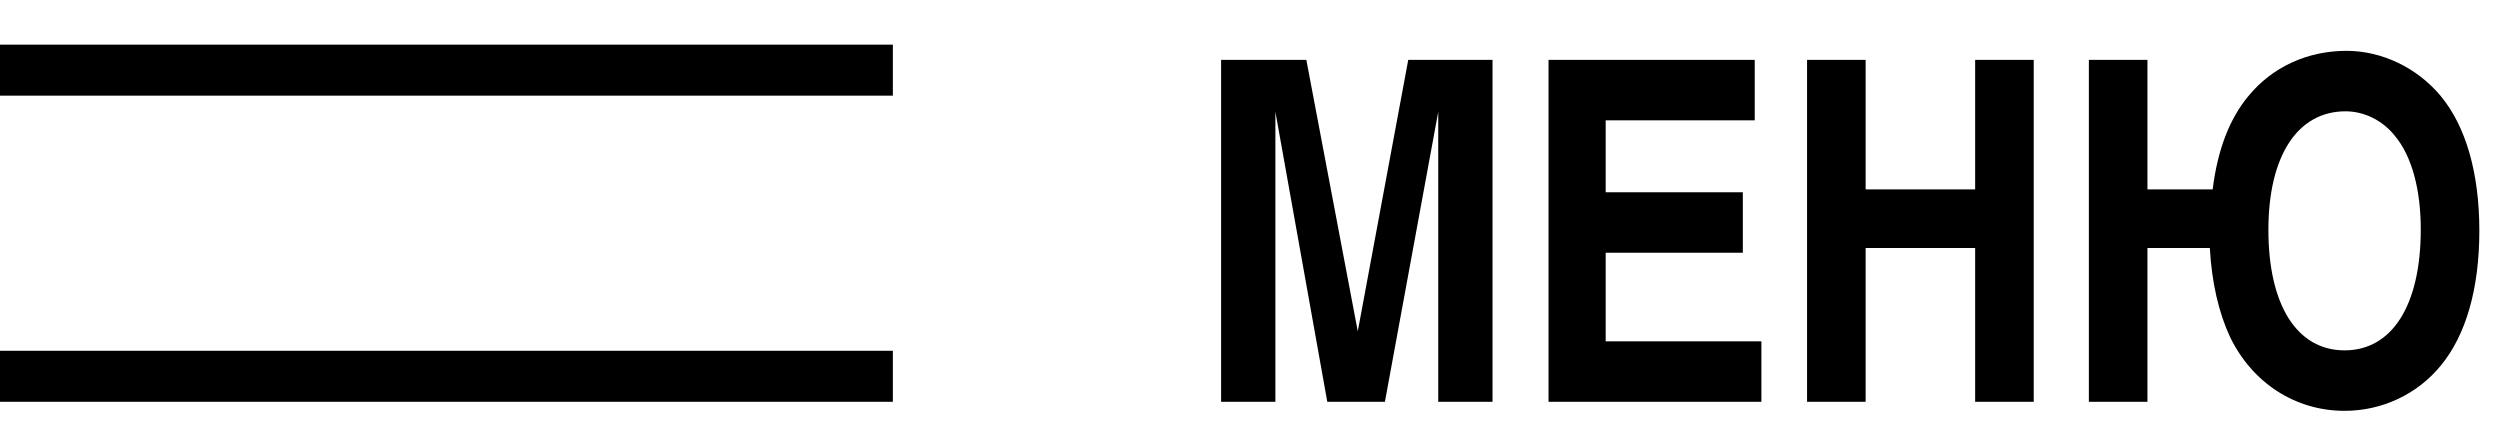 <?xml version="1.0" encoding="UTF-8"?> <svg xmlns="http://www.w3.org/2000/svg" width="84" height="15" viewBox="0 0 84 15" fill="none"><path d="M0 1.5H30V3.214H0V1.5Z" fill="black"></path><path d="M0 11.786H30V13.5H0V11.786Z" fill="black"></path><path d="M48.325 13.5V3.756L46.533 13.5H44.597L42.853 3.756V13.5H41.029V2.012H43.893L45.621 11.132L47.317 2.012H50.149V13.5H48.325ZM52.031 13.5V2.012H58.959V4.044H53.951V6.46H58.559V8.492H53.951V11.468H59.183V13.5H52.031ZM66.365 13.5V8.332H62.685V13.5H60.717V2.012H62.685V6.364H66.365V2.012H68.333V13.5H66.365ZM74.346 6.364C74.506 5.052 74.906 3.996 75.546 3.228C76.346 2.252 77.53 1.708 78.842 1.708C80.042 1.708 81.226 2.284 82.01 3.228C82.858 4.252 83.306 5.82 83.306 7.756C83.306 9.692 82.858 11.26 82.01 12.284C81.226 13.244 80.042 13.804 78.778 13.804C77.13 13.804 75.69 12.876 74.938 11.34C74.554 10.524 74.314 9.5 74.25 8.332H72.154V13.5H70.186V2.012H72.154V6.364H74.346ZM81.338 7.708C81.338 6.364 81.034 5.244 80.474 4.572C80.058 4.044 79.434 3.74 78.81 3.74C77.194 3.74 76.218 5.244 76.218 7.724C76.218 10.252 77.178 11.772 78.778 11.772C80.378 11.772 81.338 10.252 81.338 7.708Z" fill="black"></path></svg> 